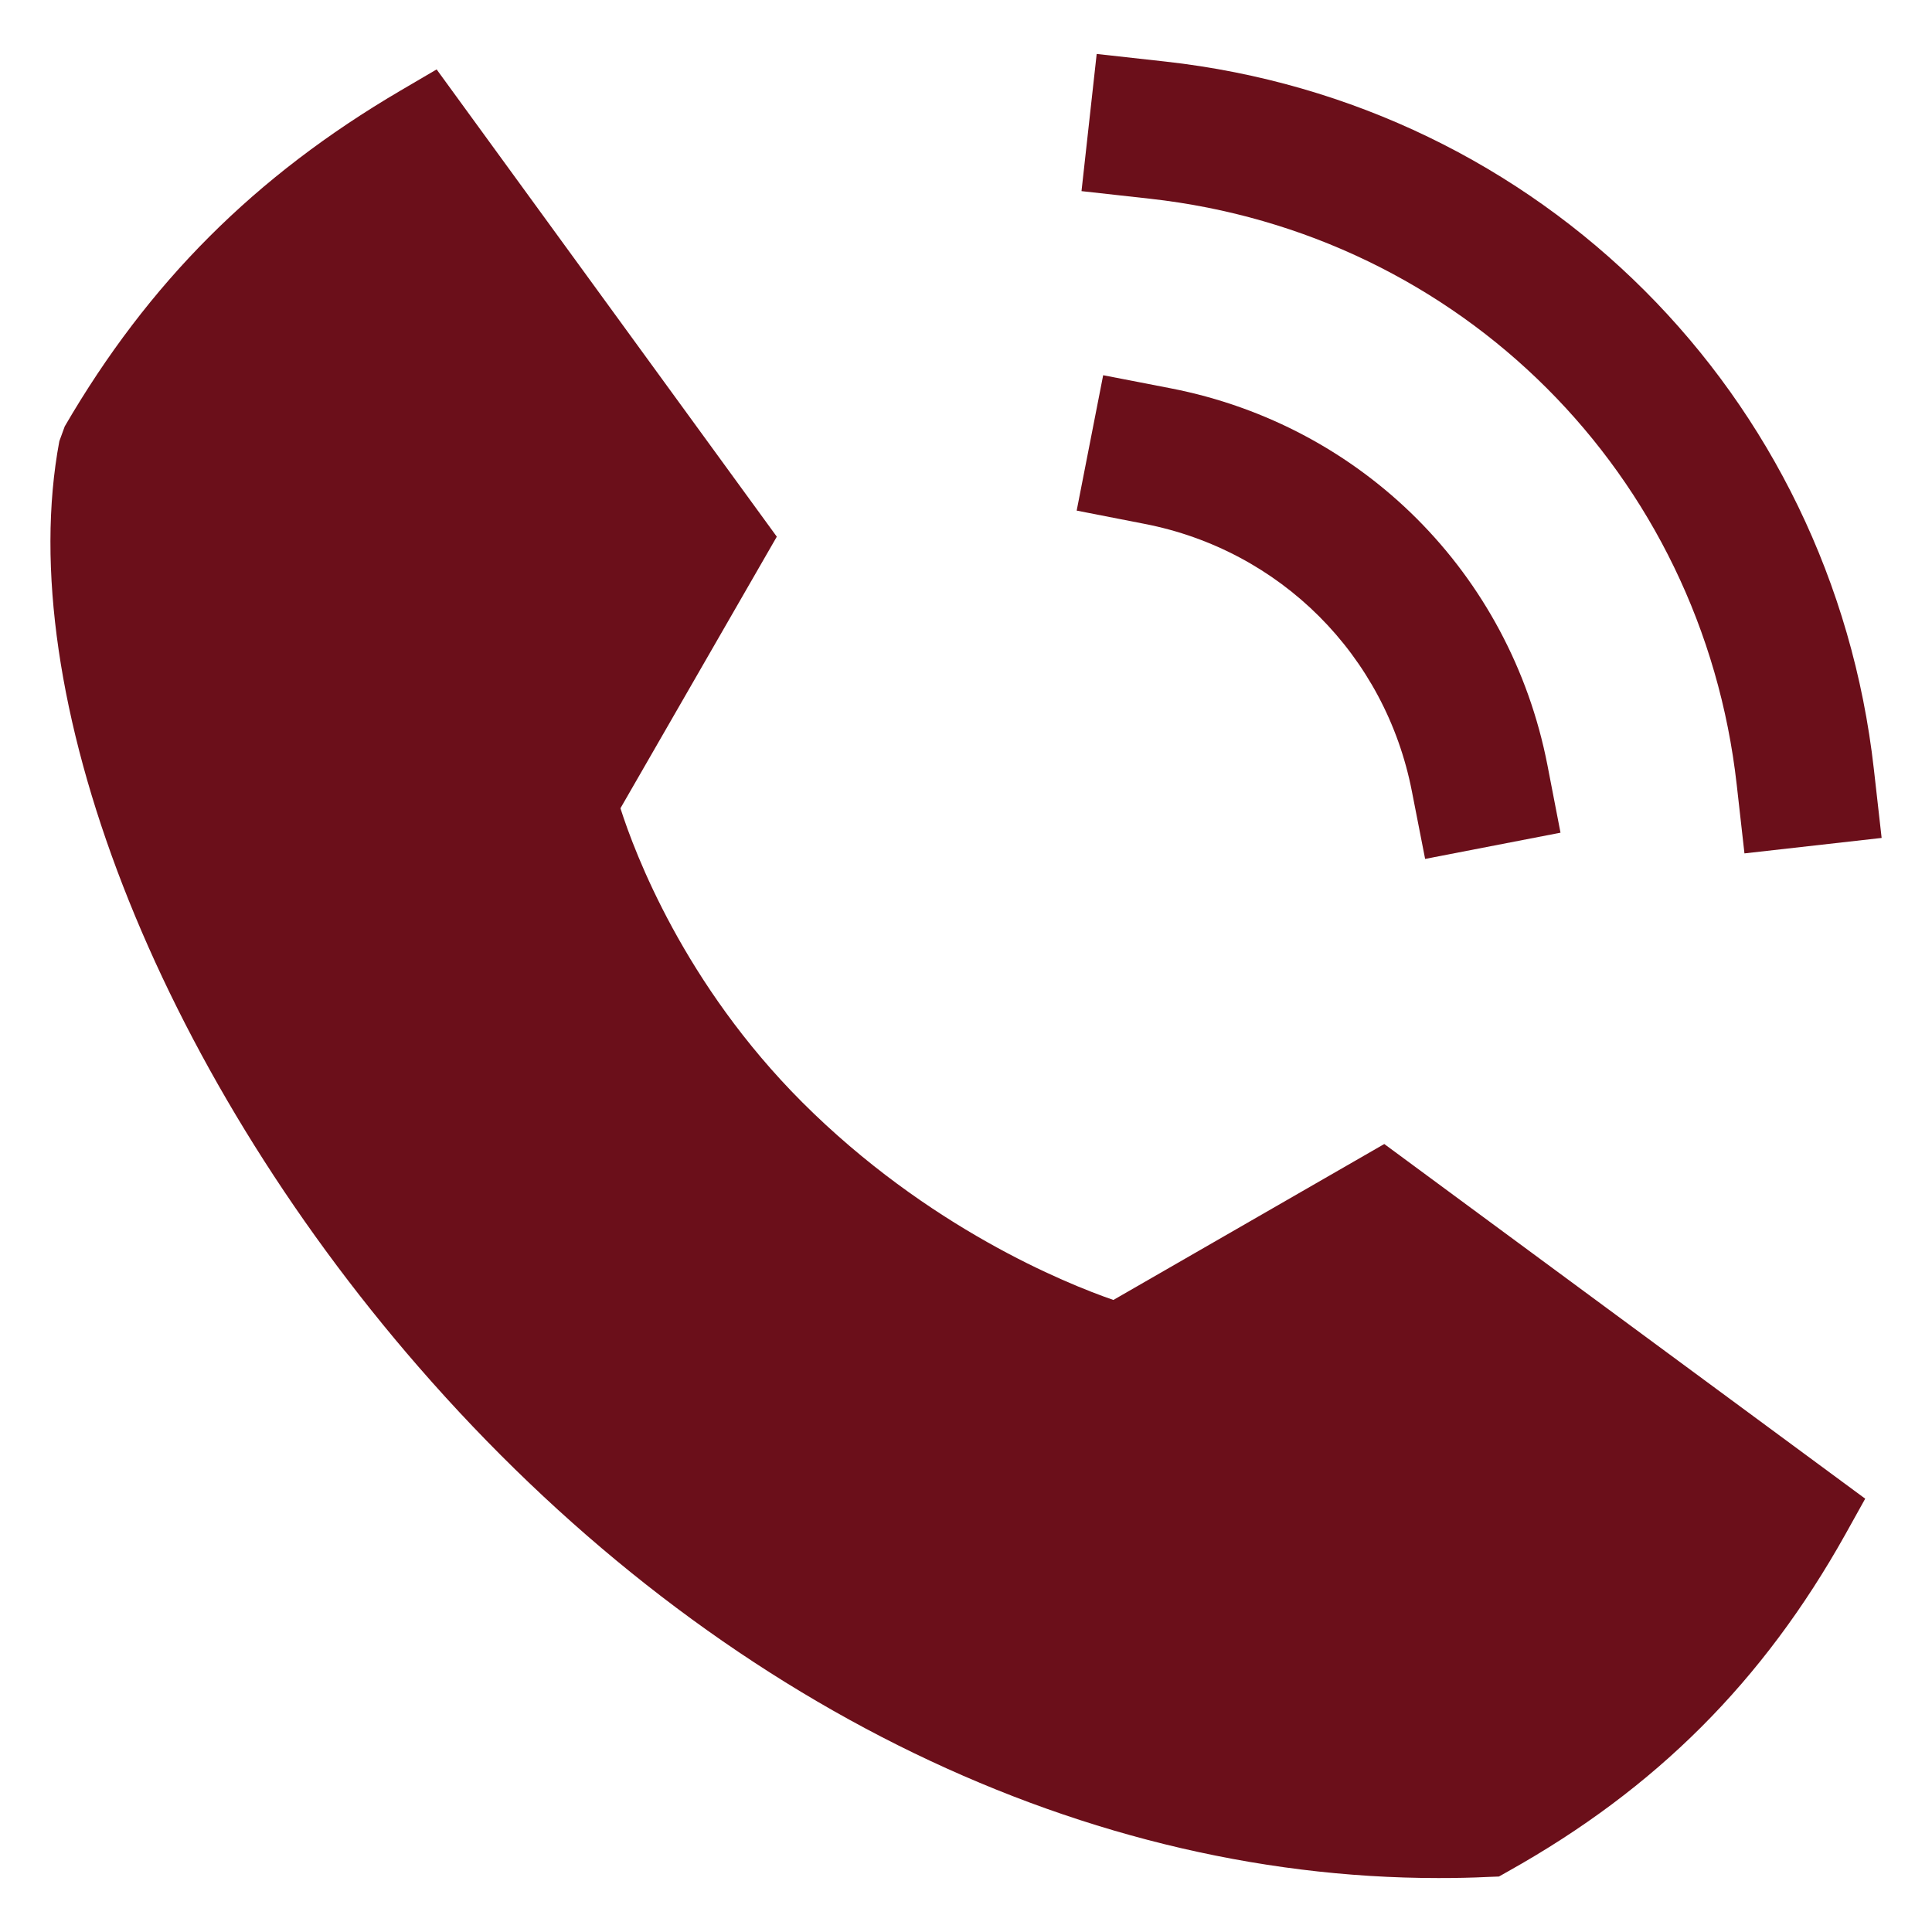 <svg viewBox="0 0 14 14" fill="currentColor" xmlns="http://www.w3.org/2000/svg">
<path fill-rule="evenodd" clip-rule="evenodd" d="M12.585 5.687L12.641 6.184L13.635 6.072L13.579 5.576C13.274 2.858 11.163 0.748 8.444 0.446L7.947 0.391L7.837 1.385L8.333 1.44C10.585 1.69 12.333 3.437 12.585 5.687Z" fill="#6B0F1A"/>
<path fill-rule="evenodd" clip-rule="evenodd" d="M10.231 5.734L10.327 6.224L11.308 6.034L11.213 5.543C10.942 4.155 9.872 3.084 8.484 2.814L7.994 2.719L7.802 3.7L8.293 3.796C9.278 3.987 10.039 4.748 10.231 5.734Z" fill="#6B0F1A"/>
<path fill-rule="evenodd" clip-rule="evenodd" d="M8.068 9.42C7.721 9.3 6.724 8.897 5.813 7.987C4.958 7.131 4.601 6.186 4.496 5.857L5.629 3.889L3.164 0.503L2.903 0.656C1.848 1.275 1.075 2.048 0.469 3.09L0.43 3.197C0.087 5.026 1.134 7.722 3.034 9.906C5.094 12.275 7.768 13.609 10.423 13.609C10.543 13.609 10.664 13.607 10.783 13.601L10.862 13.598L10.931 13.559C11.999 12.961 12.776 12.185 13.373 11.117L13.516 10.86L10.031 8.29L8.068 9.42Z" fill="#6B0F1A"/>
</svg>
